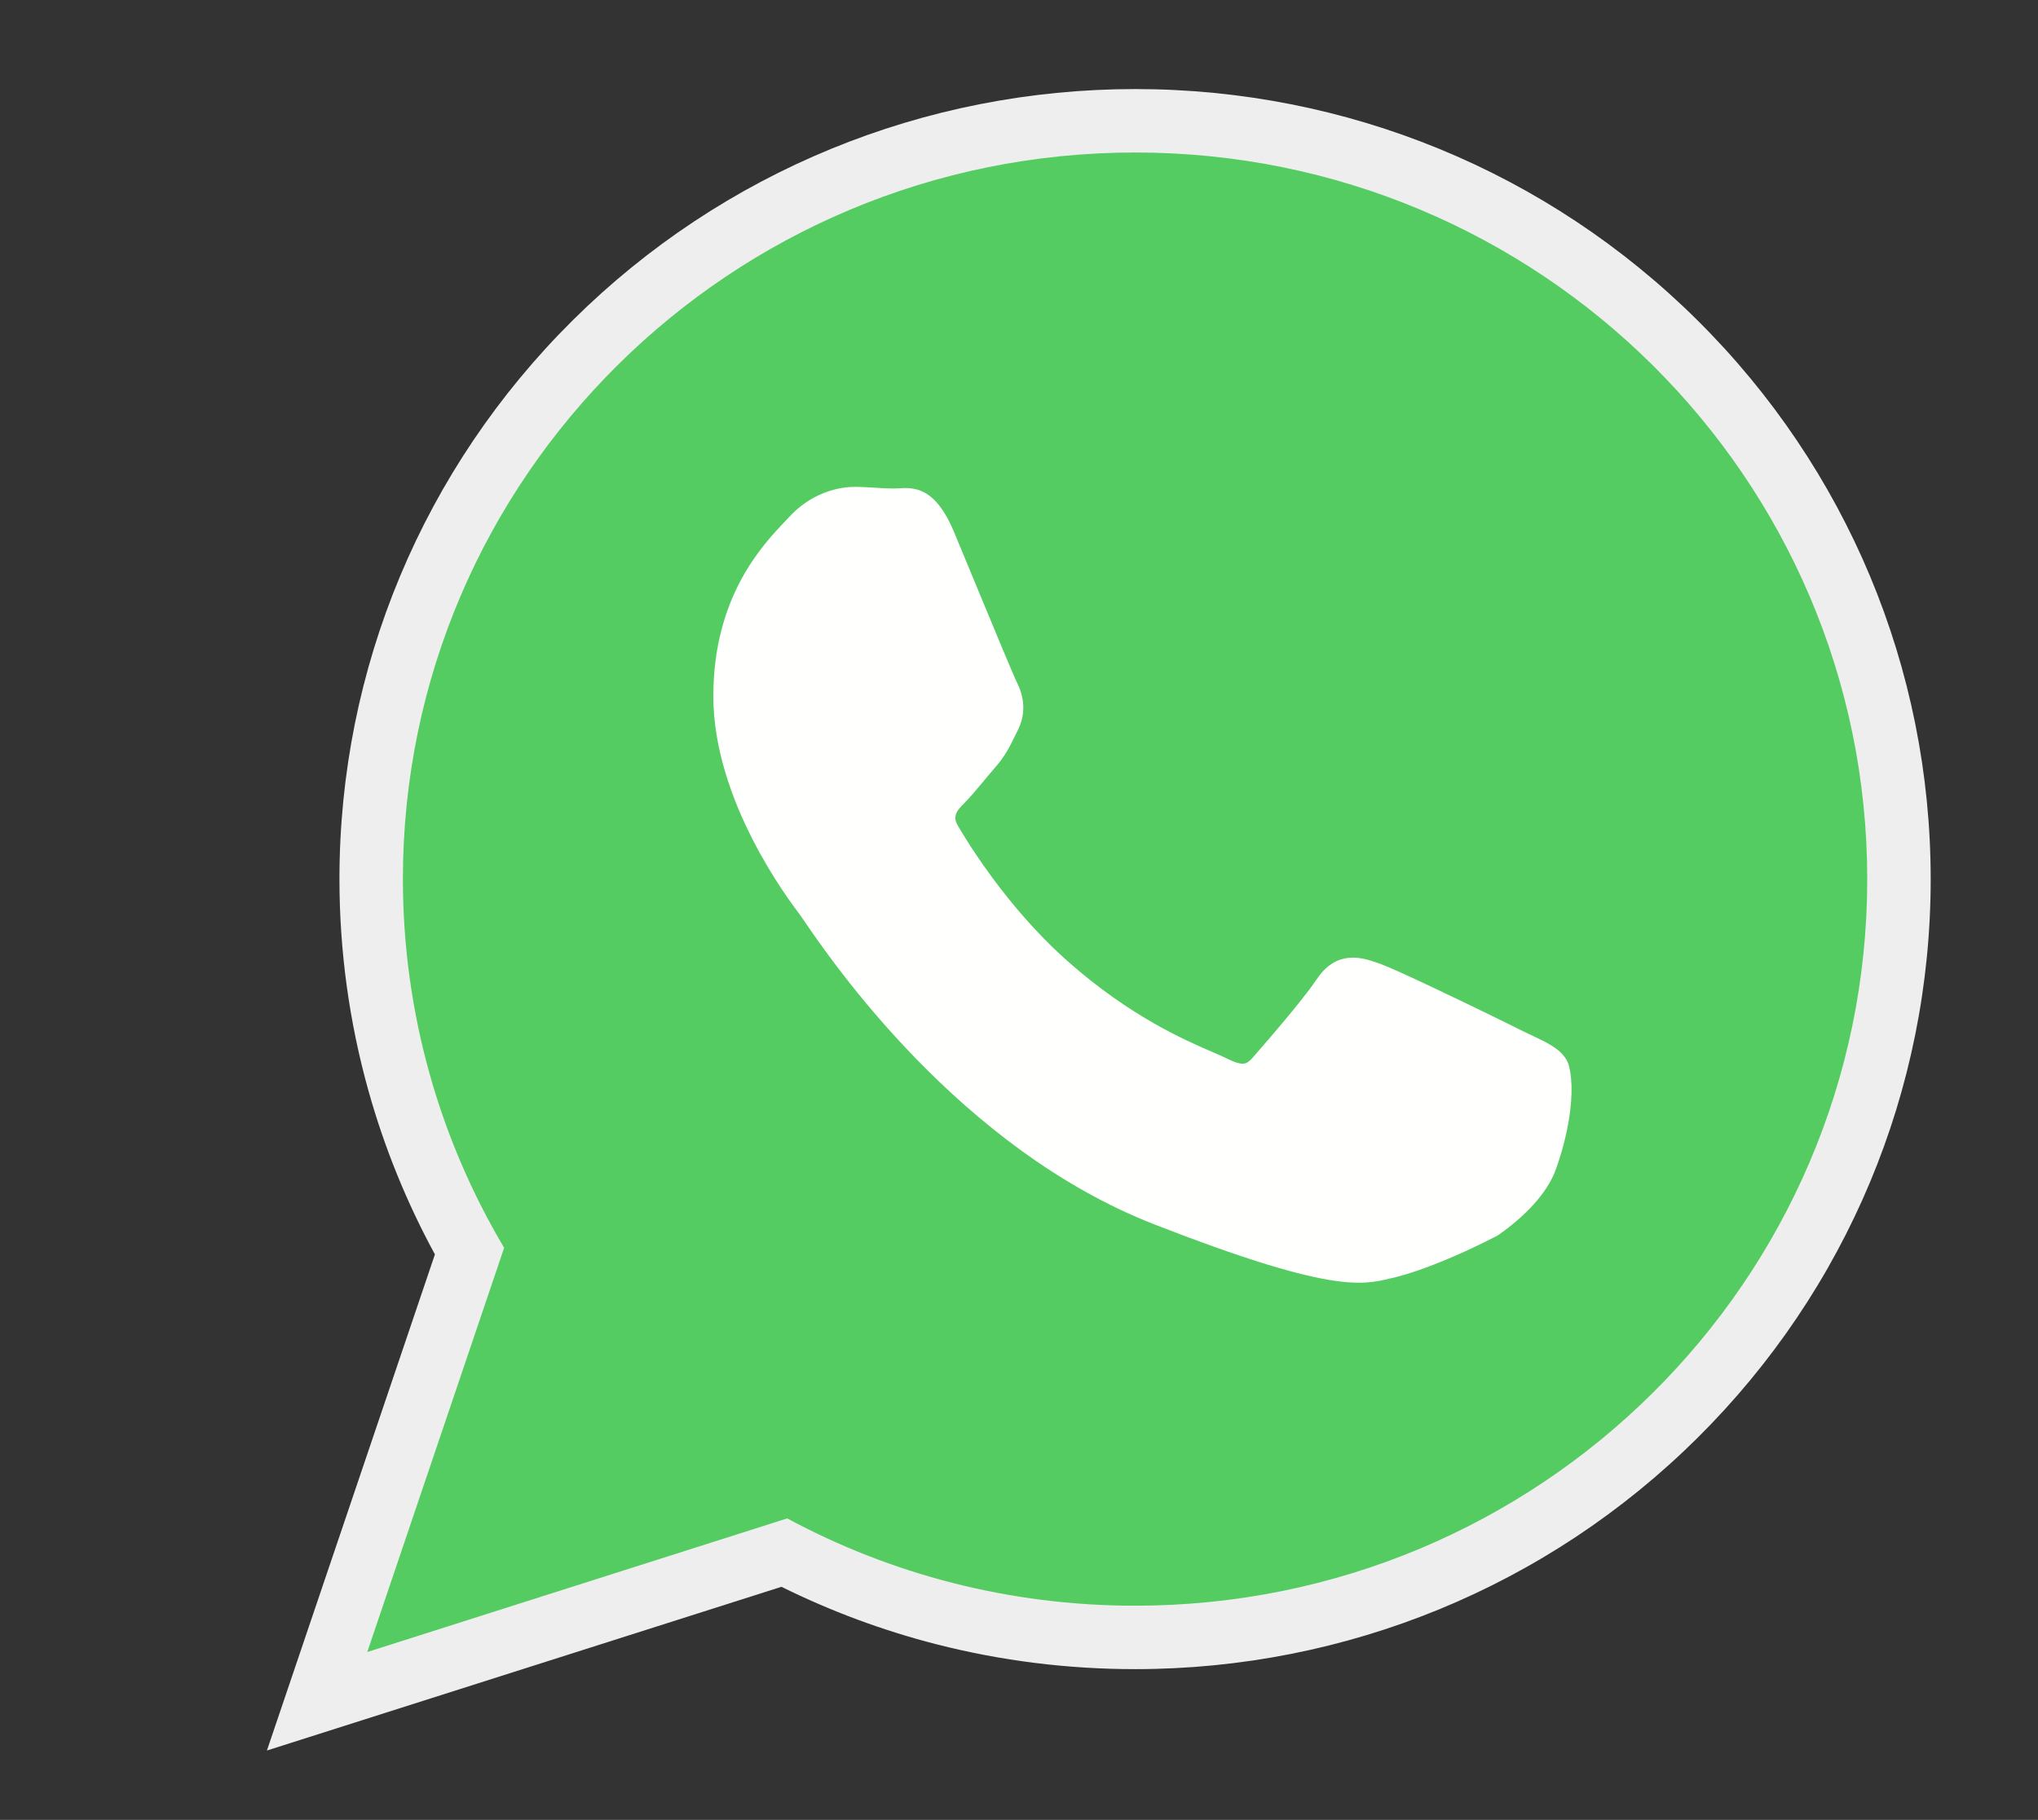 <?xml version="1.0" encoding="utf-8"?>
<!-- Generator: Adobe Illustrator 16.0.3, SVG Export Plug-In . SVG Version: 6.00 Build 0)  -->
<!DOCTYPE svg PUBLIC "-//W3C//DTD SVG 1.1//EN" "http://www.w3.org/Graphics/SVG/1.1/DTD/svg11.dtd">
<svg version="1.1" id="Layer_1" xmlns="http://www.w3.org/2000/svg" xmlns:xlink="http://www.w3.org/1999/xlink" x="0px" y="0px"
	 width="786.296px" height="702.287px" viewBox="0 0 786.296 702.287" enable-background="new 0 0 786.296 702.287"
	 xml:space="preserve">
<rect x="0" y="0" width="786.296" height="702.287" fill="#333333" stroke="none"/>
<g id="Layer_x0020_1">
	<g id="_316006000">
		<path id="_316005568" fill="#EEEEEE" d="M301.497,612.331l-152.376,48.492l-46.138,14.682l64.815-191.444
			c-10.876-19.992-19.493-41.173-25.631-63.107c-7.447-26.613-11.204-54.119-11.204-81.754c0-81.32,32.354-158.413,90.032-215.627
			c57.866-57.399,135.536-89.205,217.024-89.205c81.464,0,159.092,31.843,216.908,89.251
			c57.653,57.248,89.967,134.359,89.967,215.678c0,81.305-32.348,158.39-90.009,215.6c-57.844,57.391-135.489,89.206-216.957,89.206
			c-25.847,0-51.597-3.19-76.641-9.598C340.635,629.221,320.591,621.777,301.497,612.331L301.497,612.331z"/>
		<path id="_316005808" fill="#54CC61" d="M720.415,339.295c0-77.436-31.618-147.548-82.736-198.307
			C586.567,90.238,515.974,58.847,438.02,58.847c-78.023,0-148.649,31.38-199.785,82.104
			c-51.158,50.747-82.792,120.846-82.792,198.247c0,25.981,3.594,51.194,10.298,75.157c6.663,23.809,16.409,46.351,28.764,67.156
			l-48.94,144.555l-3.869,11.428l11.496-3.658l150.528-47.903c19.929,10.725,41.251,19.129,63.636,24.855
			c22.553,5.77,46.19,8.833,70.574,8.833c77.987,0,148.592-31.381,199.714-82.103C688.787,486.774,720.414,416.682,720.415,339.295
			L720.415,339.295z"/>
		<path id="_316006024_2_" fill="#FFFFFE" d="M577.856,476.755c10.16-7.095,19.03-16.062,22.426-25.503
			c3.029-8.442,4.742-16.284,5.536-22.74c1.154-9.376,0.241-16.754-1.465-19.604l-0.024-0.023c-2.594-4.274-7.081-6.393-13.812-9.57
			c-1.188-0.561-2.456-1.159-3.676-1.75l0.005-0.008c-4.642-2.36-20.7-10.212-34.426-16.699c-8.869-4.193-16.751-7.796-19.871-8.916
			c-4.391-1.576-8.215-2.769-12.316-2.307c-4.648,0.524-8.705,2.92-12.465,8.614l-0.011-0.008
			c-1.889,2.836-5.215,7.089-8.851,11.542c-5.757,7.054-12.627,14.974-15.554,18.299v0.024c-1.25,1.424-2.328,2.199-3.385,2.326
			c-1.468,0.178-3.483-0.424-6.275-1.795c-1.785-0.894-3.524-1.645-5.67-2.57c-10.855-4.684-31.997-13.806-56.092-35.139
			c-8.62-7.629-16.205-15.969-22.54-23.794c-10.252-12.665-17.182-23.948-19.935-28.701c-2.173-3.727,0.241-6.143,2.471-8.373
			l-0.012-0.013c2.465-2.462,5.255-5.816,8.056-9.181c1.275-1.532,2.55-3.066,4.102-4.853l0.024-0.024
			c3.776-4.391,5.341-7.588,7.454-11.904c0.368-0.751,0.753-1.539,1.141-2.312l0.024-0.024c1.857-3.744,2.333-7.306,1.987-10.643
			c-0.321-3.106-1.36-5.878-2.629-8.361l0.009-0.005l0,0c-1.24-2.498-8.398-19.785-14.995-35.72
			c-4.217-10.187-8.24-19.901-9.029-21.78c-7.43-17.715-15.642-17.181-21.94-16.772c-0.414,0.026-0.812,0.053-1.344,0.053
			c-2.198,0-4.358-0.137-6.597-0.278c-2.798-0.178-5.703-0.362-8.449-0.362c-3.649,0-8.621,0.757-13.855,3.208
			c-3.882,1.817-7.887,4.553-11.553,8.58c-0.535,0.578-0.938,1.001-1.375,1.46c-8.721,9.167-27.733,29.151-27.733,67.531
			c0,40.259,29.032,78.545,33.298,84.168l-0.016,0.011l0.04,0.052l0.048,0.048c0.167,0.216,0.784,1.117,1.694,2.449
			c10.722,15.681,60.013,87.77,134.942,117.036c67.977,26.525,80.277,23.548,91.265,20.89
			C536.483,493.313,550.878,490.677,577.856,476.755z"/>
	</g>
</g>
<rect fill="none" width="2048" height="2048"/>
</svg>
